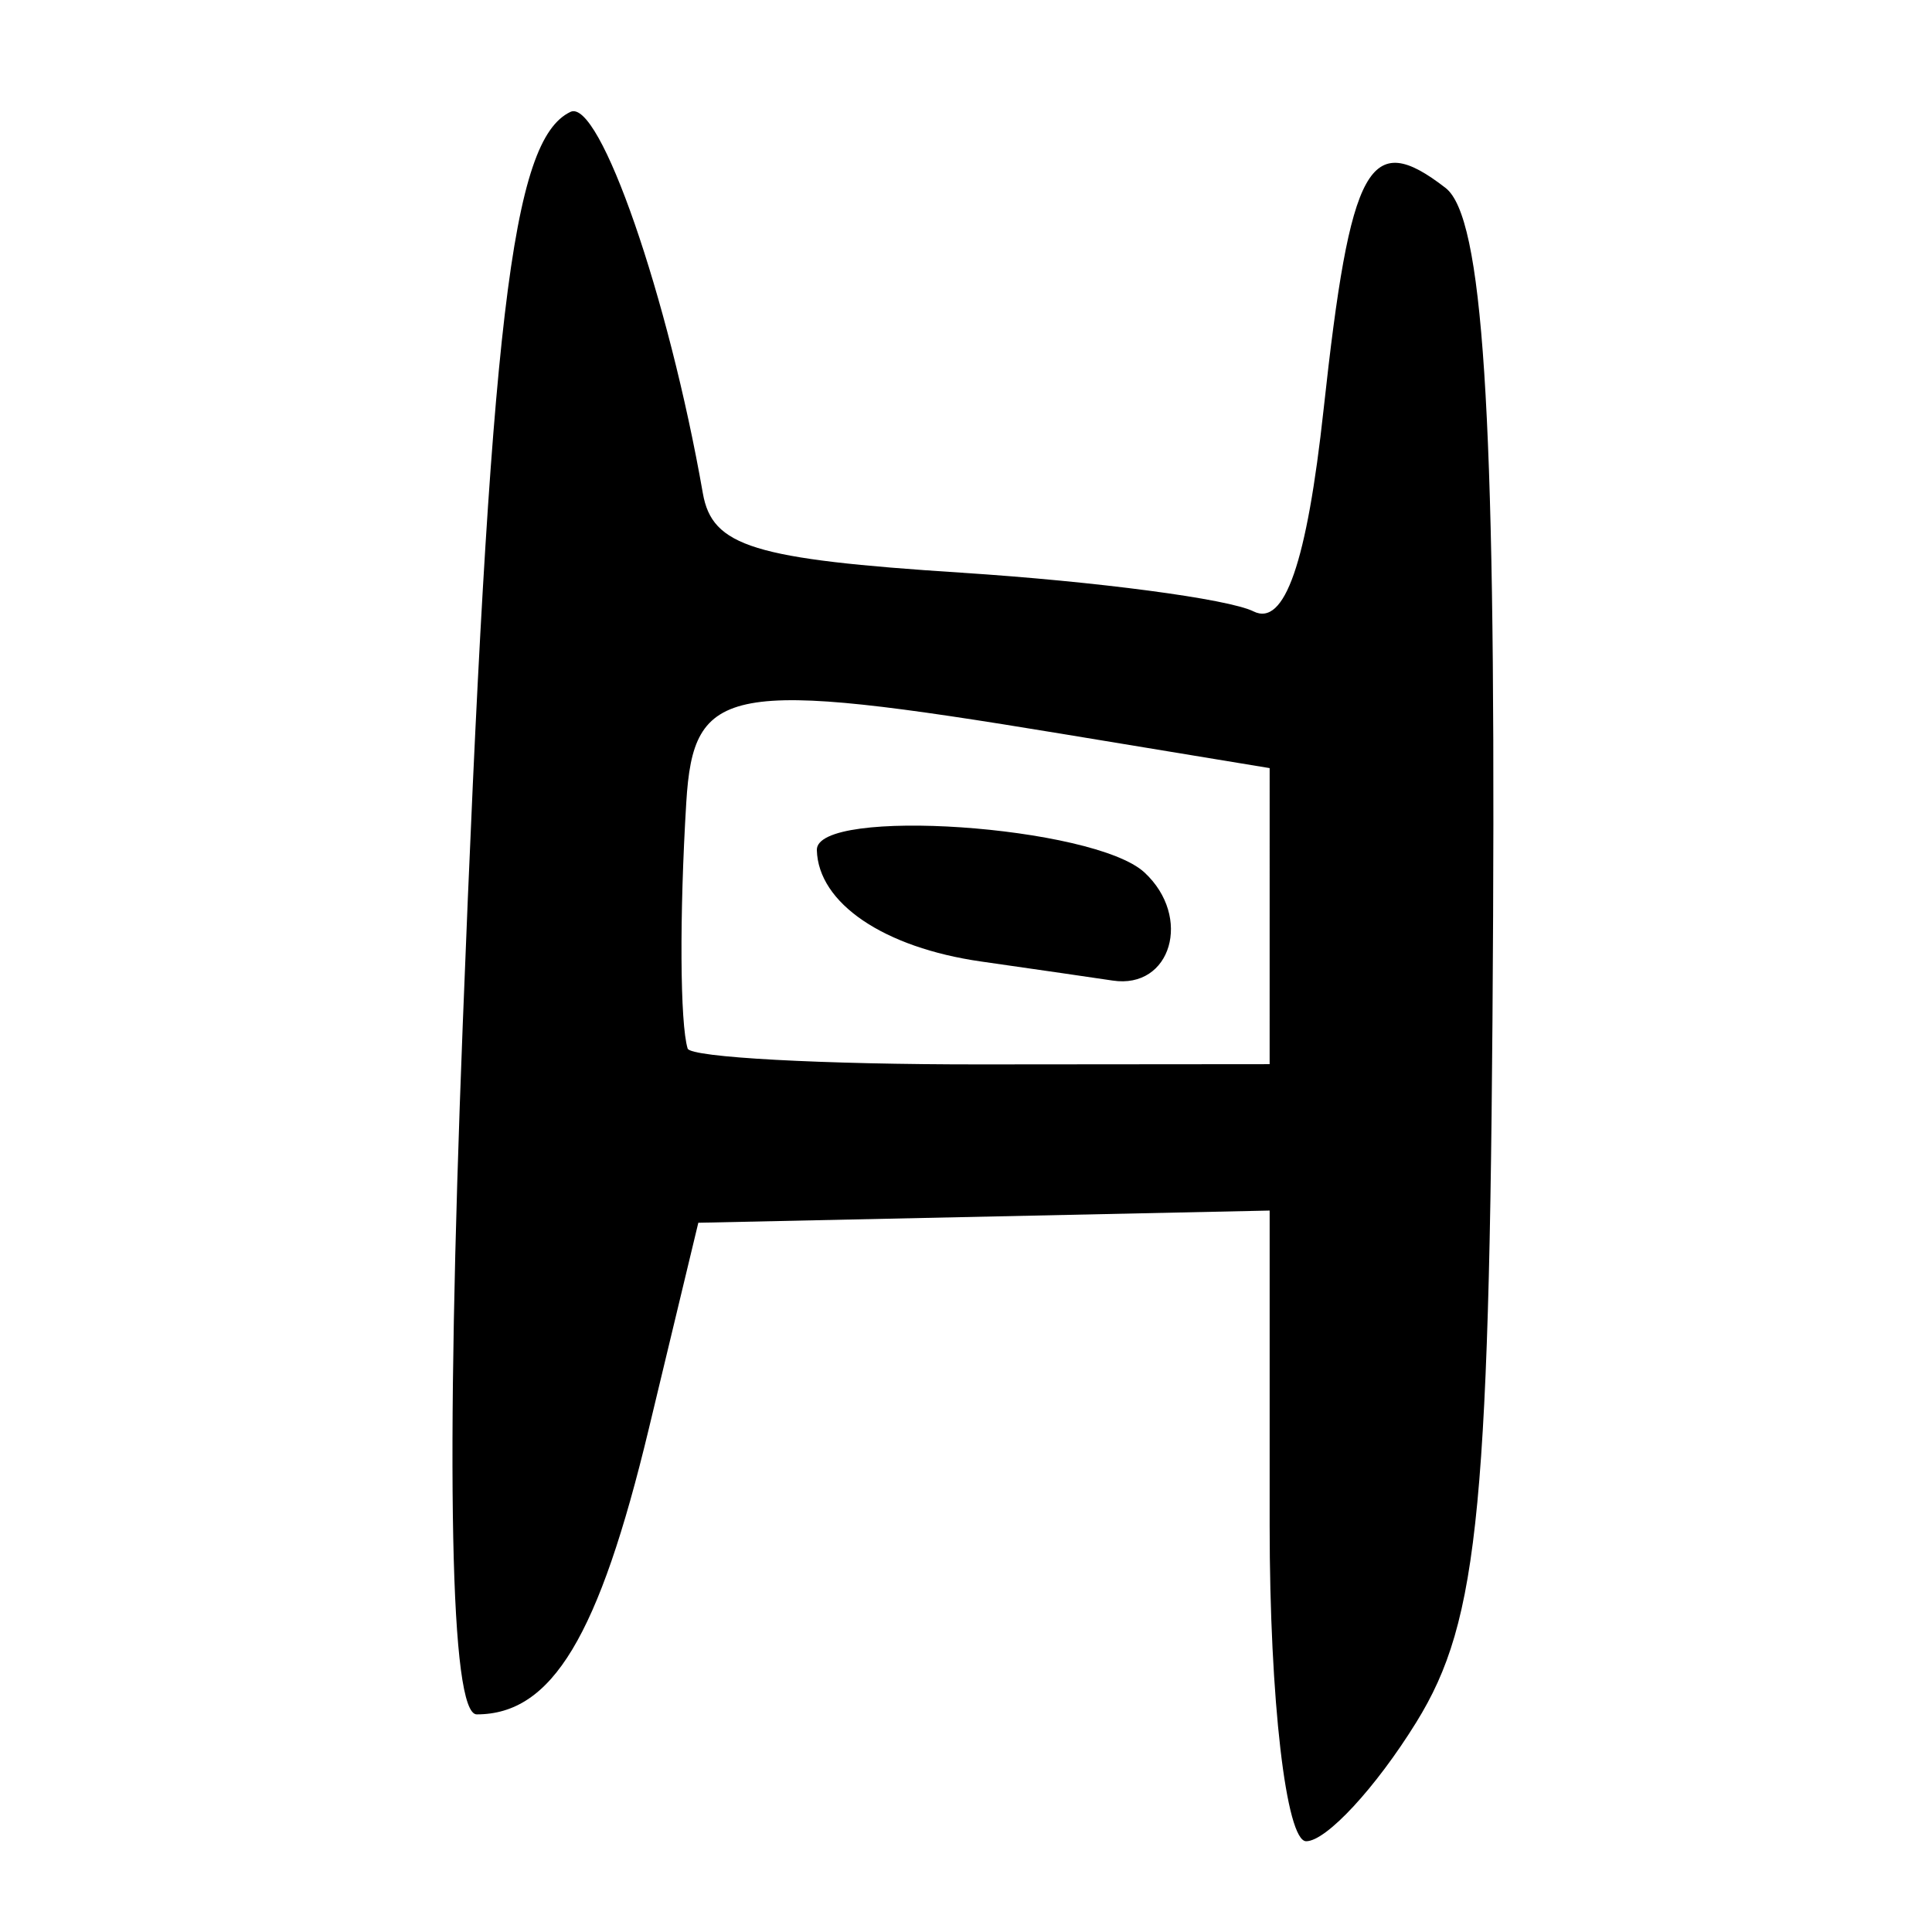 <?xml version="1.0" encoding="UTF-8" standalone="no"?>
<!-- Created with Inkscape (http://www.inkscape.org/) -->

<svg
   xmlns:dc="http://purl.org/dc/elements/1.1/"
   xmlns:cc="http://creativecommons.org/ns#"
   xmlns:rdf="http://www.w3.org/1999/02/22-rdf-syntax-ns#"
   xmlns:svg="http://www.w3.org/2000/svg"
   xmlns="http://www.w3.org/2000/svg"
   xmlns:sodipodi="http://sodipodi.sourceforge.net/DTD/sodipodi-0.dtd"
   xmlns:inkscape="http://www.inkscape.org/namespaces/inkscape"
   width="300"
   height="300"
   id="svg2"
   version="1.1"
   inkscape:version="0.47 r22583"
   sodipodi:docname="丹-bronze.svg">
  <defs
     id="defs4">
    <inkscape:perspective
       sodipodi:type="inkscape:persp3d"
       inkscape:vp_x="0 : 526.18109 : 1"
       inkscape:vp_y="0 : 1000 : 0"
       inkscape:vp_z="744.09448 : 526.18109 : 1"
       inkscape:persp3d-origin="372.04724 : 350.78739 : 1"
       id="perspective10" />
    <inkscape:perspective
       id="perspective2824"
       inkscape:persp3d-origin="0.5 : 0.33333333 : 1"
       inkscape:vp_z="1 : 0.5 : 1"
       inkscape:vp_y="0 : 1000 : 0"
       inkscape:vp_x="0 : 0.5 : 1"
       sodipodi:type="inkscape:persp3d" />
    <inkscape:perspective
       id="perspective2869"
       inkscape:persp3d-origin="0.5 : 0.33333333 : 1"
       inkscape:vp_z="1 : 0.5 : 1"
       inkscape:vp_y="0 : 1000 : 0"
       inkscape:vp_x="0 : 0.5 : 1"
       sodipodi:type="inkscape:persp3d" />
    <inkscape:perspective
       id="perspective2916"
       inkscape:persp3d-origin="0.5 : 0.33333333 : 1"
       inkscape:vp_z="1 : 0.5 : 1"
       inkscape:vp_y="0 : 1000 : 0"
       inkscape:vp_x="0 : 0.5 : 1"
       sodipodi:type="inkscape:persp3d" />
    <inkscape:perspective
       id="perspective2953"
       inkscape:persp3d-origin="0.5 : 0.33333333 : 1"
       inkscape:vp_z="1 : 0.5 : 1"
       inkscape:vp_y="0 : 1000 : 0"
       inkscape:vp_x="0 : 0.5 : 1"
       sodipodi:type="inkscape:persp3d" />
    <inkscape:perspective
       id="perspective2990"
       inkscape:persp3d-origin="0.5 : 0.33333333 : 1"
       inkscape:vp_z="1 : 0.5 : 1"
       inkscape:vp_y="0 : 1000 : 0"
       inkscape:vp_x="0 : 0.5 : 1"
       sodipodi:type="inkscape:persp3d" />
  </defs>
  <sodipodi:namedview
     id="base"
     pagecolor="#ffffff"
     bordercolor="#666666"
     borderopacity="1.0"
     inkscape:pageopacity="0.0"
     inkscape:pageshadow="2"
     inkscape:zoom="1.979899"
     inkscape:cx="179.27114"
     inkscape:cy="140.34003"
     inkscape:document-units="px"
     inkscape:current-layer="layer1"
     showgrid="false"
     inkscape:window-width="1280"
     inkscape:window-height="950"
     inkscape:window-x="0"
     inkscape:window-y="25"
     inkscape:window-maximized="1" />
  <g
     inkscape:label="Calque 1"
     inkscape:groupmode="layer"
     id="layer1"
     transform="translate(0,-752.362)">
    <path
       style="fill:#000000"
       d="m 197.15,989.304 0,-48.967 -44.358,0.947 -44.358,0.947 -7.692,32.013 c -7.747,32.241 -15.031,44.326 -26.717,44.326 -4.123,0 -4.882,-37.487 -2.17,-107.121 4.263,-109.44 7.558,-137.354 16.729,-141.715 4.508,-2.144 15.206,28.68 20.553,59.219 1.449,8.275 7.856,10.247 40.068,12.332 21.089,1.365 41.534,4.071 45.432,6.013 4.841,2.412 8.294,-7.537 10.893,-31.385 4.167,-38.243 7.083,-43.538 18.931,-34.373 5.805,4.491 7.76,34.385 7.388,112.949 -0.436,91.831 -2.112,109.437 -11.931,125.311 -6.283,10.158 -13.976,18.469 -17.096,18.469 -3.119,0 -5.672,-22.035 -5.672,-48.967 z m -0.001,-94.684 0.001,-22.986 -32.319,-5.333 c -51.895,-8.563 -57.155,-7.6 -58.267,10.673 -1.068,17.552 -0.975,34.306 0.213,38.206 0.419,1.375 20.923,2.483 45.566,2.463 l 44.805,-0.037 0.001,-22.986 z m -44.805,7.044 c -15.121,-2.162 -25.287,-9.058 -25.505,-17.302 -0.179,-6.762 43.017,-3.808 50.876,3.478 7.457,6.913 4.142,18.161 -4.946,16.783 -2.433,-0.369 -11.624,-1.7 -20.425,-2.959 z"
       id="path2996" />
  </g>
</svg>
